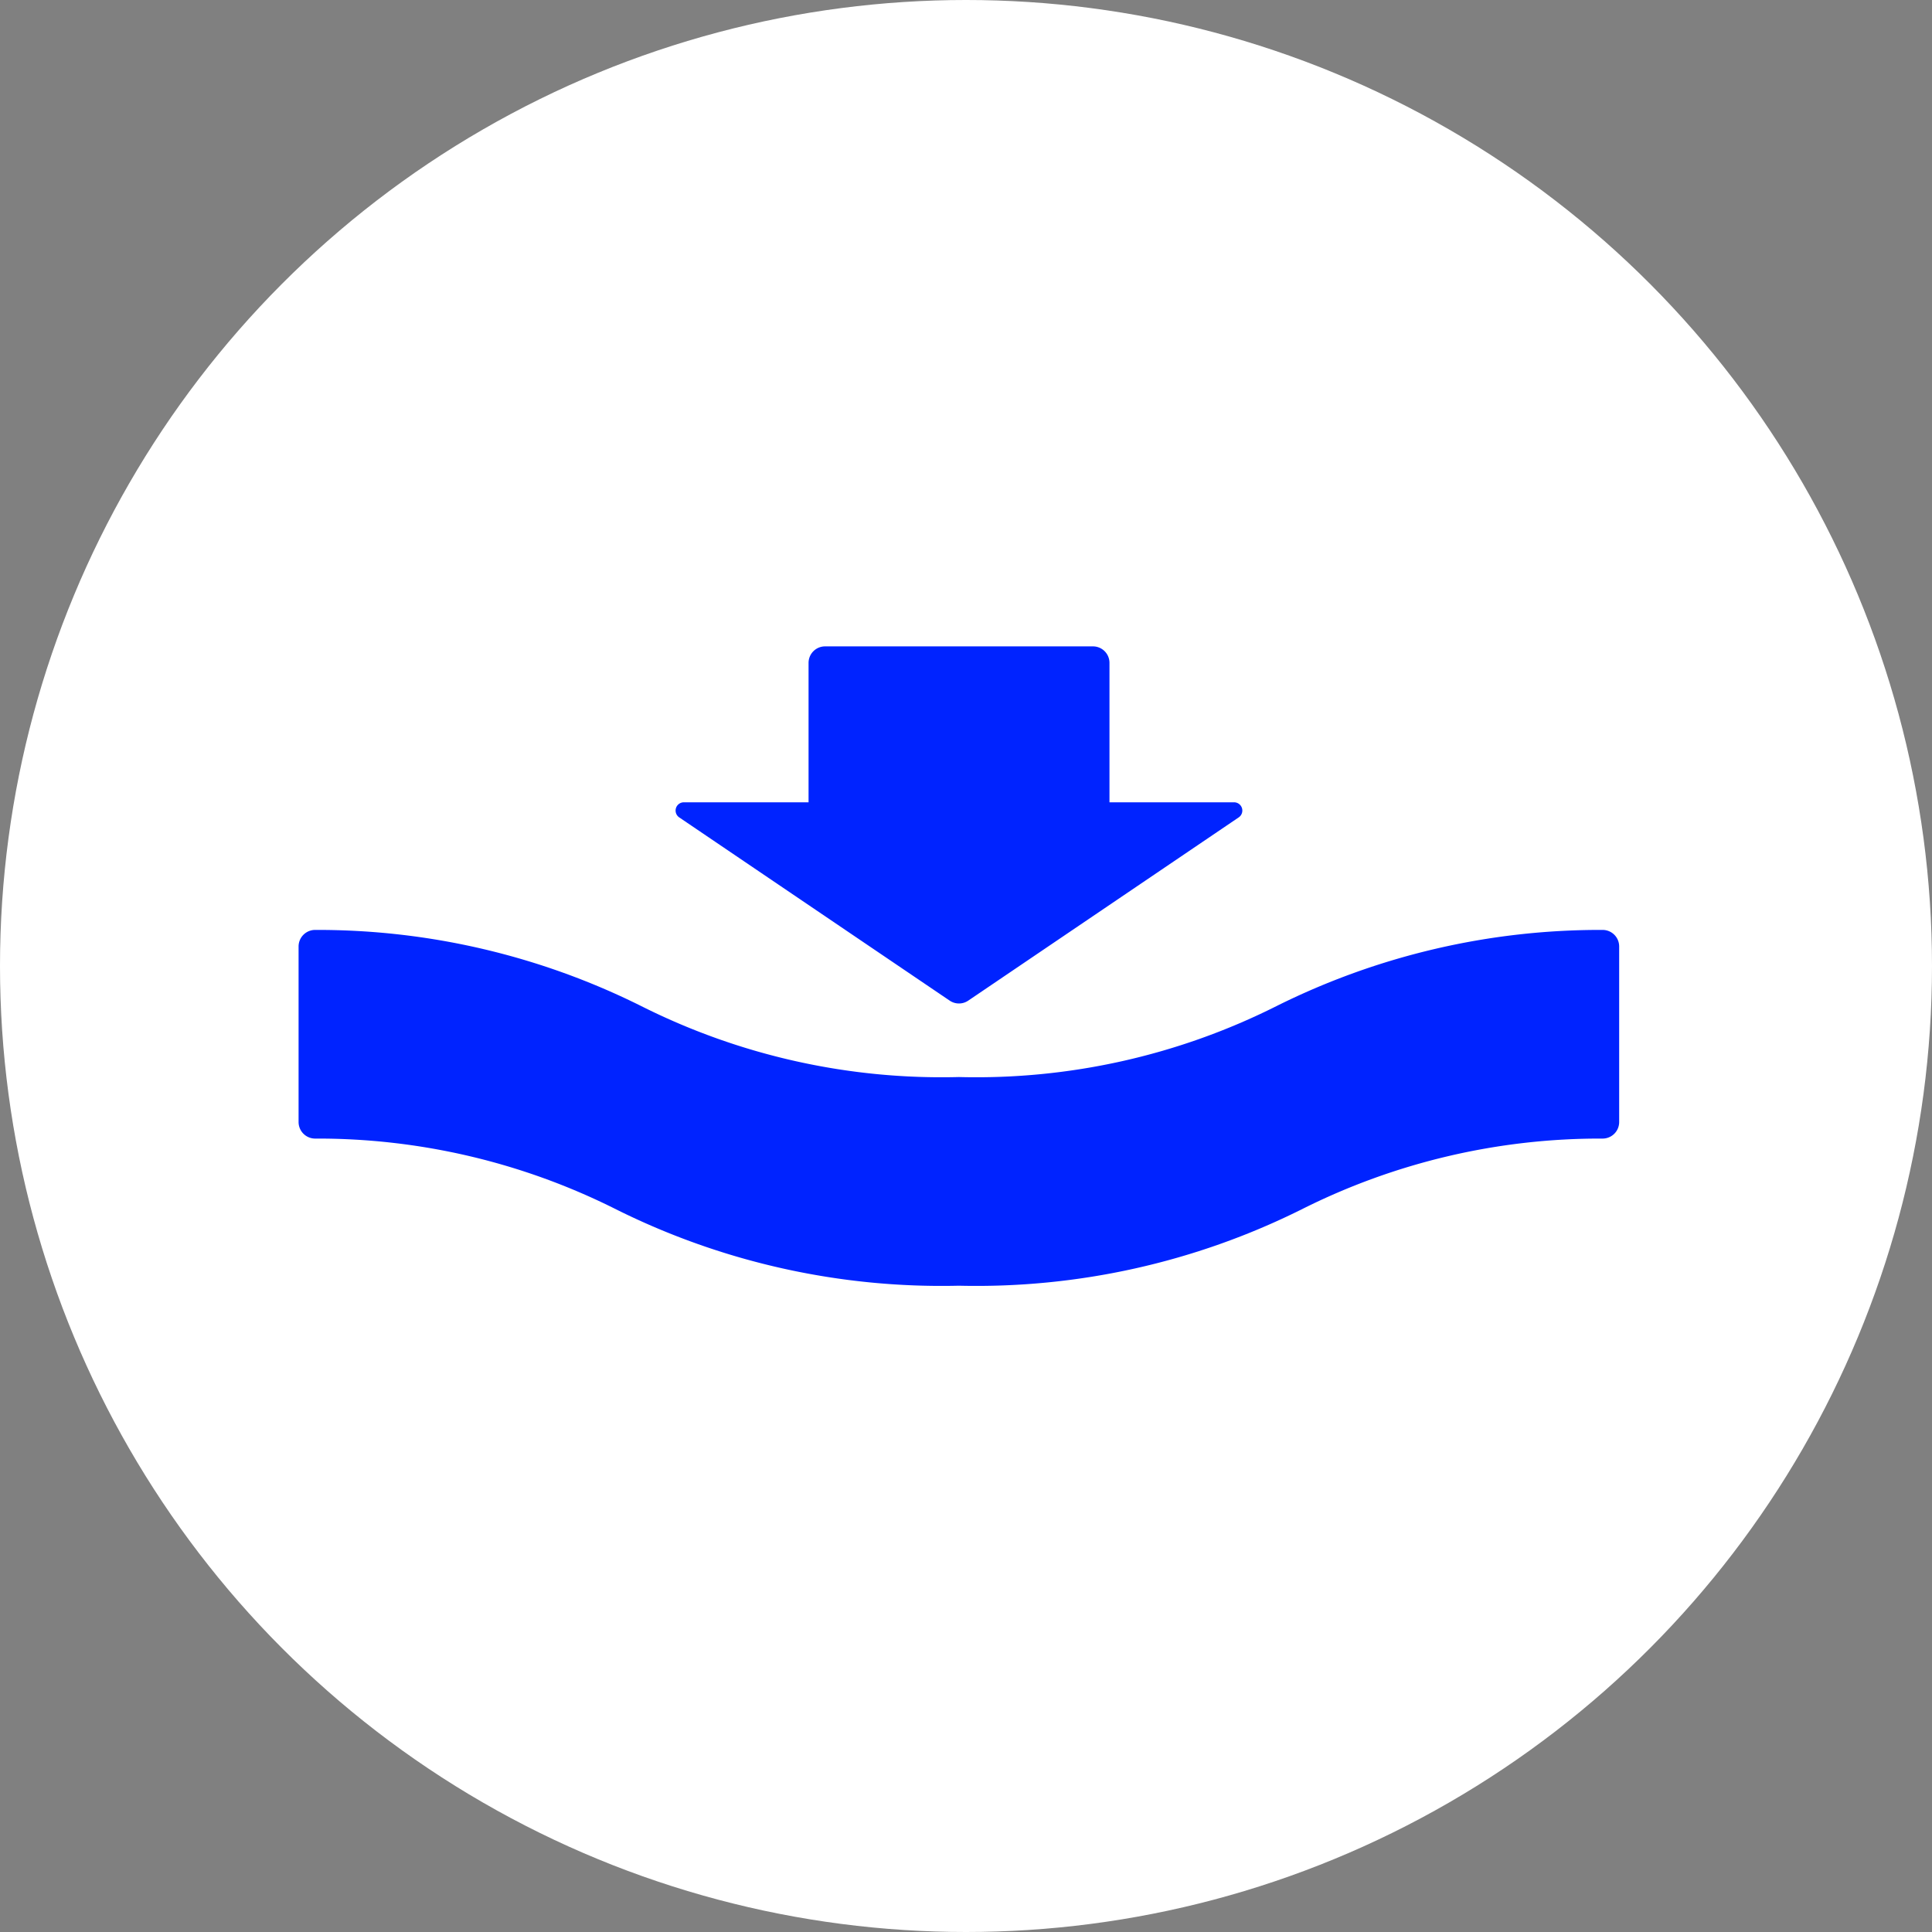 <svg xmlns="http://www.w3.org/2000/svg" width="110" height="110" viewBox="0 0 110 110"><rect x="0" y="0" width="110" height="110" fill="#808080" stroke="none"/><g transform="translate(-571 -2428)"><circle cx="55" cy="55" r="55" transform="translate(571 2428)" fill="#fff"/><path d="M-725.542,1255.344l15.4,10.433a.941.941,0,0,0,1.055,0l15.4-10.433a.47.47,0,0,0-.264-.859h-7.094v-7.938a.94.94,0,0,0-.94-.94h-15.253a.94.94,0,0,0-.94.94v7.938h-7.093A.47.47,0,0,0-725.542,1255.344Zm52.565,6.407a41.249,41.249,0,0,0-18.557,4.336,38.079,38.079,0,0,1-18.085,4.04,38.082,38.082,0,0,1-18.086-4.04,41.248,41.248,0,0,0-18.557-4.336.942.942,0,0,0-.952.941v10a.943.943,0,0,0,.934.939,37.809,37.809,0,0,1,17.151,4.033,41.521,41.521,0,0,0,19.51,4.344,41.52,41.52,0,0,0,19.509-4.344,37.809,37.809,0,0,1,17.151-4.033.943.943,0,0,0,.934-.939v-10A.942.942,0,0,0-672.977,1261.751Z" transform="translate(1335.214 1219.195)" fill="#0023ff"/></g></svg>